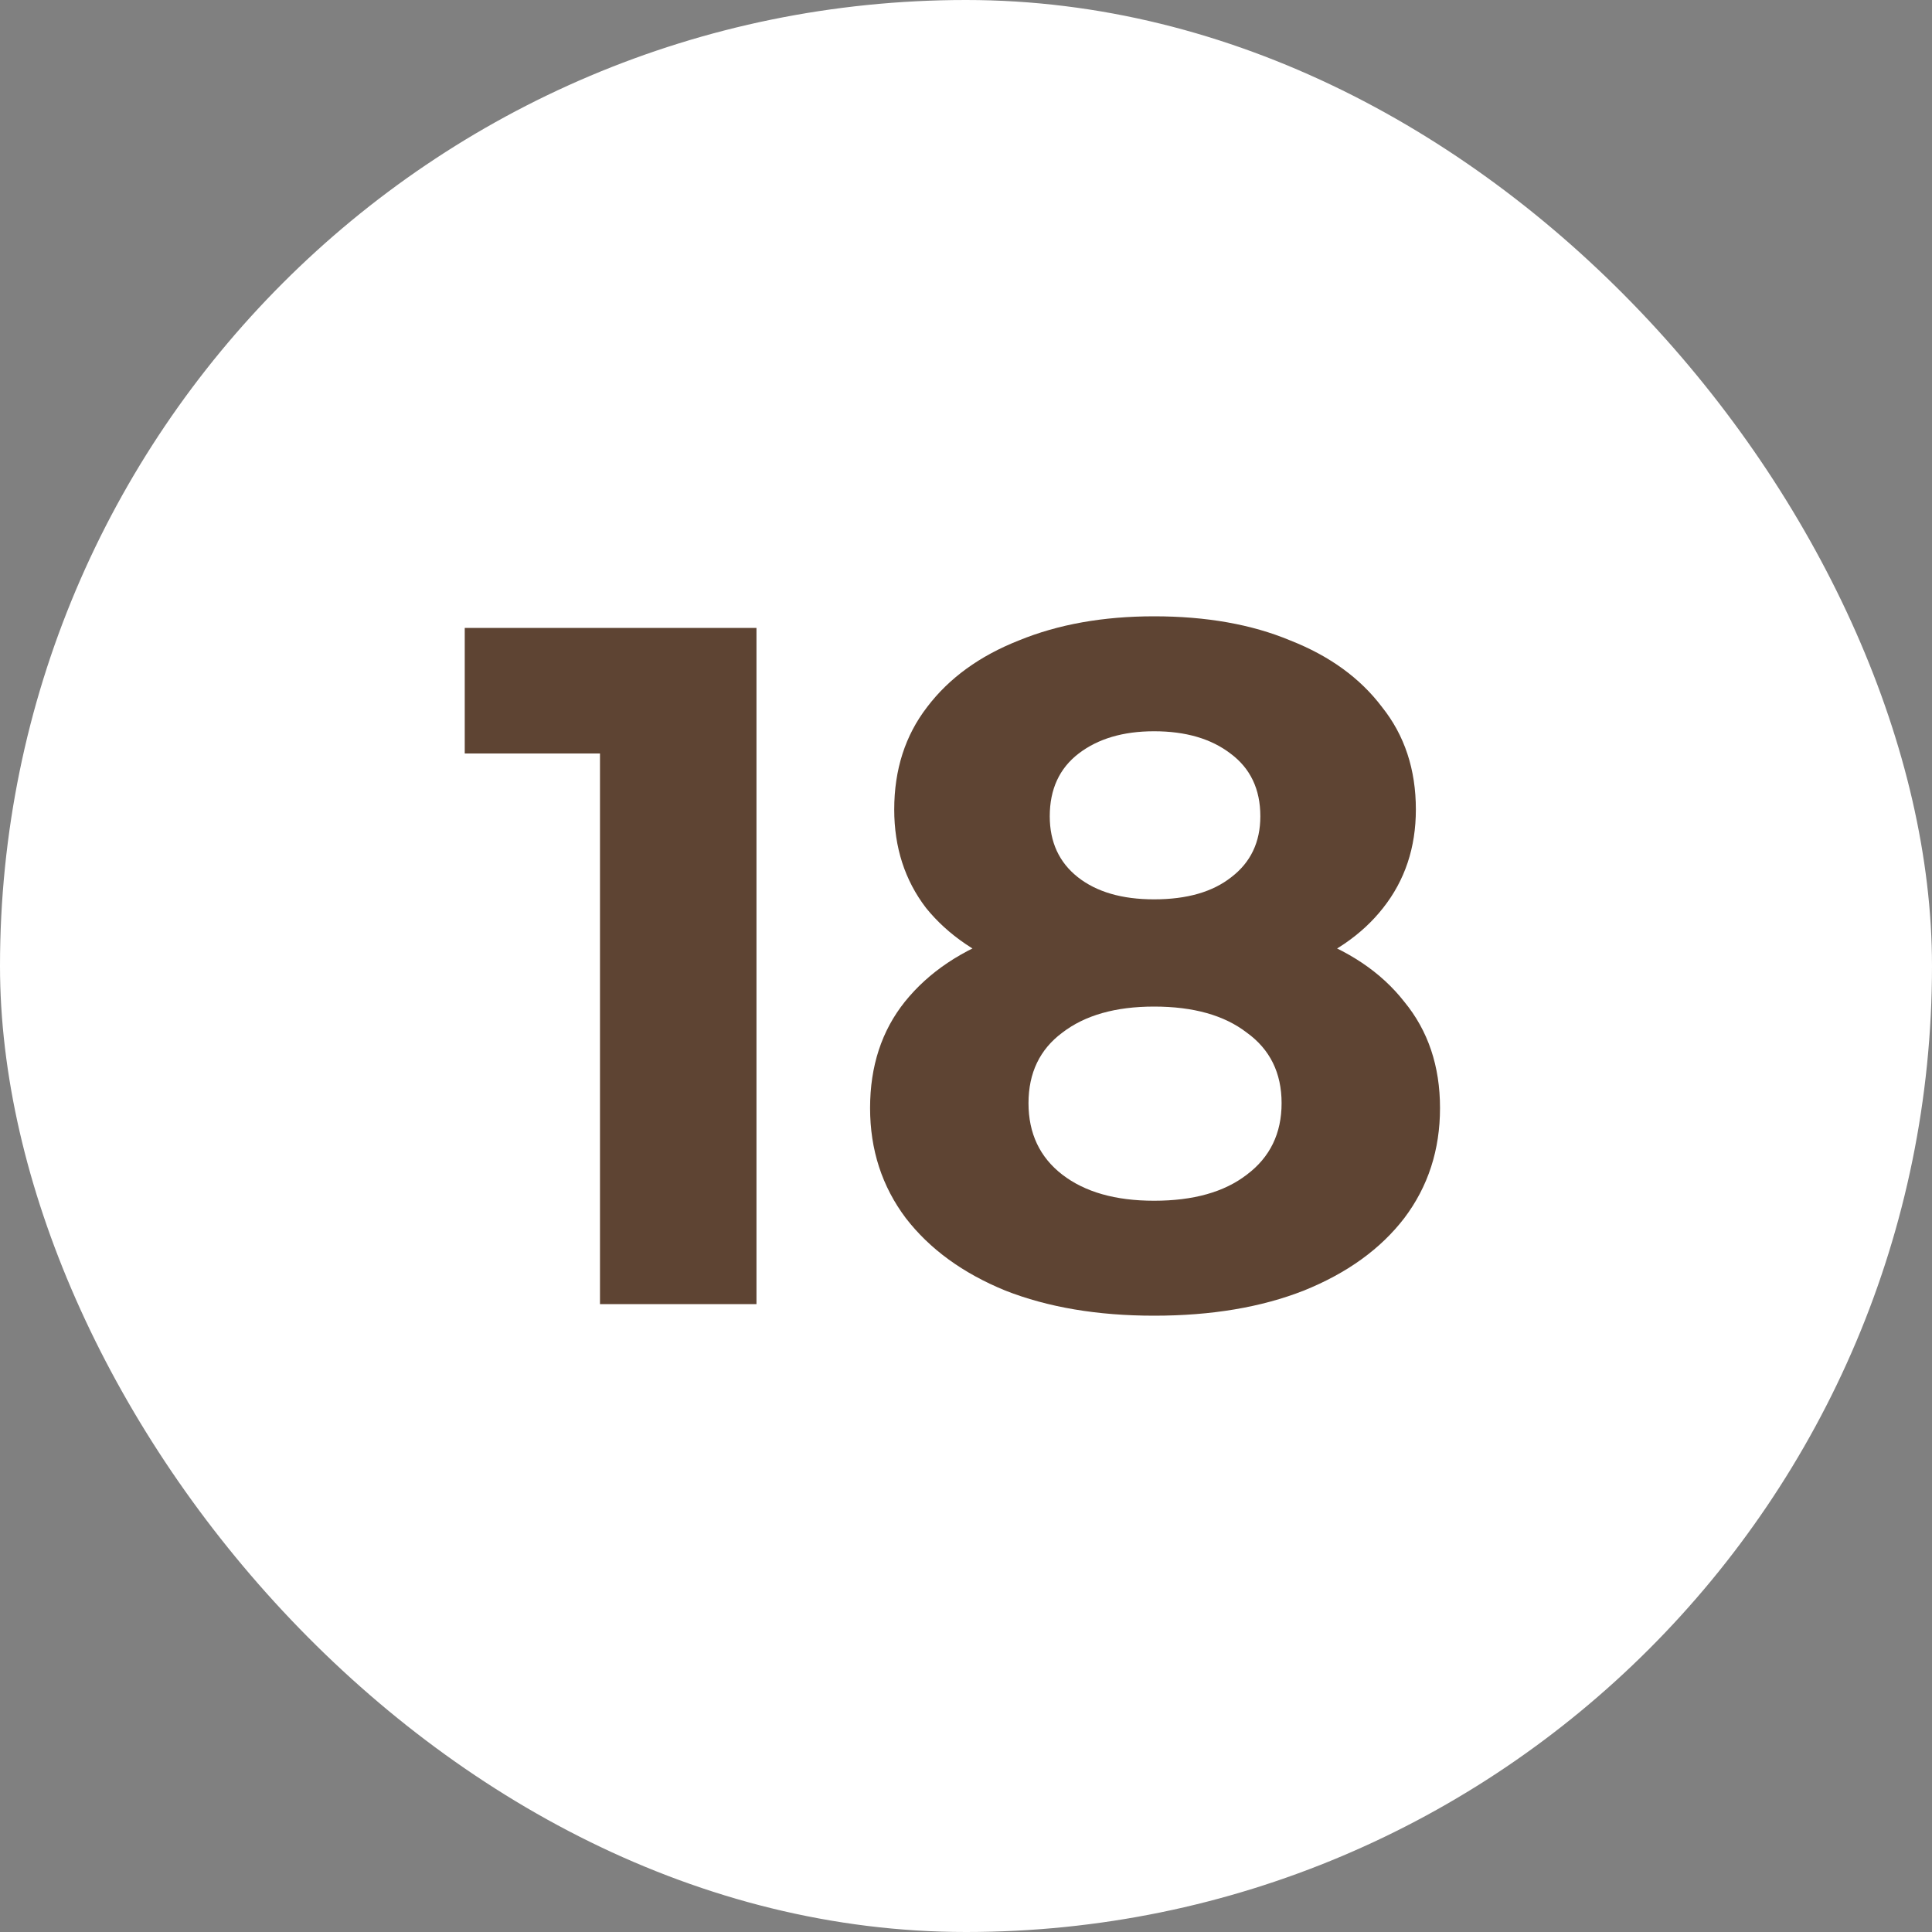 <?xml version="1.0" encoding="UTF-8"?> <svg xmlns="http://www.w3.org/2000/svg" width="20" height="20" viewBox="0 0 20 20" fill="none"><rect x="0" y="0" width="20" height="20" fill="#808080" stroke="none"/><rect width="20" height="20" rx="10" fill="white"></rect><path d="M6.211 13.5V7.1L6.911 7.8H4.811V6.5H7.831V13.5H6.211ZM11.947 13.62C11.361 13.62 10.847 13.533 10.407 13.36C9.967 13.18 9.624 12.93 9.377 12.61C9.131 12.283 9.007 11.903 9.007 11.47C9.007 11.037 9.127 10.67 9.367 10.37C9.614 10.063 9.957 9.833 10.397 9.68C10.837 9.52 11.354 9.44 11.947 9.44C12.547 9.44 13.067 9.52 13.507 9.68C13.954 9.833 14.297 10.063 14.537 10.37C14.784 10.67 14.907 11.037 14.907 11.47C14.907 11.903 14.784 12.283 14.537 12.61C14.291 12.93 13.944 13.18 13.497 13.36C13.057 13.533 12.541 13.62 11.947 13.62ZM11.947 12.43C12.354 12.43 12.674 12.34 12.907 12.16C13.147 11.98 13.267 11.733 13.267 11.42C13.267 11.107 13.147 10.863 12.907 10.69C12.674 10.51 12.354 10.42 11.947 10.42C11.547 10.42 11.231 10.51 10.997 10.69C10.764 10.863 10.647 11.107 10.647 11.42C10.647 11.733 10.764 11.98 10.997 12.16C11.231 12.34 11.547 12.43 11.947 12.43ZM11.947 9.31C12.287 9.31 12.554 9.233 12.747 9.08C12.947 8.927 13.047 8.717 13.047 8.45C13.047 8.17 12.944 7.953 12.737 7.8C12.537 7.647 12.274 7.57 11.947 7.57C11.627 7.57 11.367 7.647 11.167 7.8C10.967 7.953 10.867 8.17 10.867 8.45C10.867 8.717 10.964 8.927 11.157 9.08C11.351 9.233 11.614 9.31 11.947 9.31ZM11.947 10.26C11.407 10.26 10.934 10.187 10.527 10.04C10.127 9.893 9.814 9.68 9.587 9.4C9.367 9.113 9.257 8.773 9.257 8.38C9.257 7.967 9.371 7.613 9.597 7.32C9.824 7.02 10.141 6.79 10.547 6.63C10.954 6.463 11.421 6.38 11.947 6.38C12.487 6.38 12.957 6.463 13.357 6.63C13.764 6.79 14.081 7.02 14.307 7.32C14.541 7.613 14.657 7.967 14.657 8.38C14.657 8.773 14.544 9.113 14.317 9.4C14.097 9.68 13.784 9.893 13.377 10.04C12.971 10.187 12.494 10.26 11.947 10.26Z" fill="#5E4433"></path></svg> 
